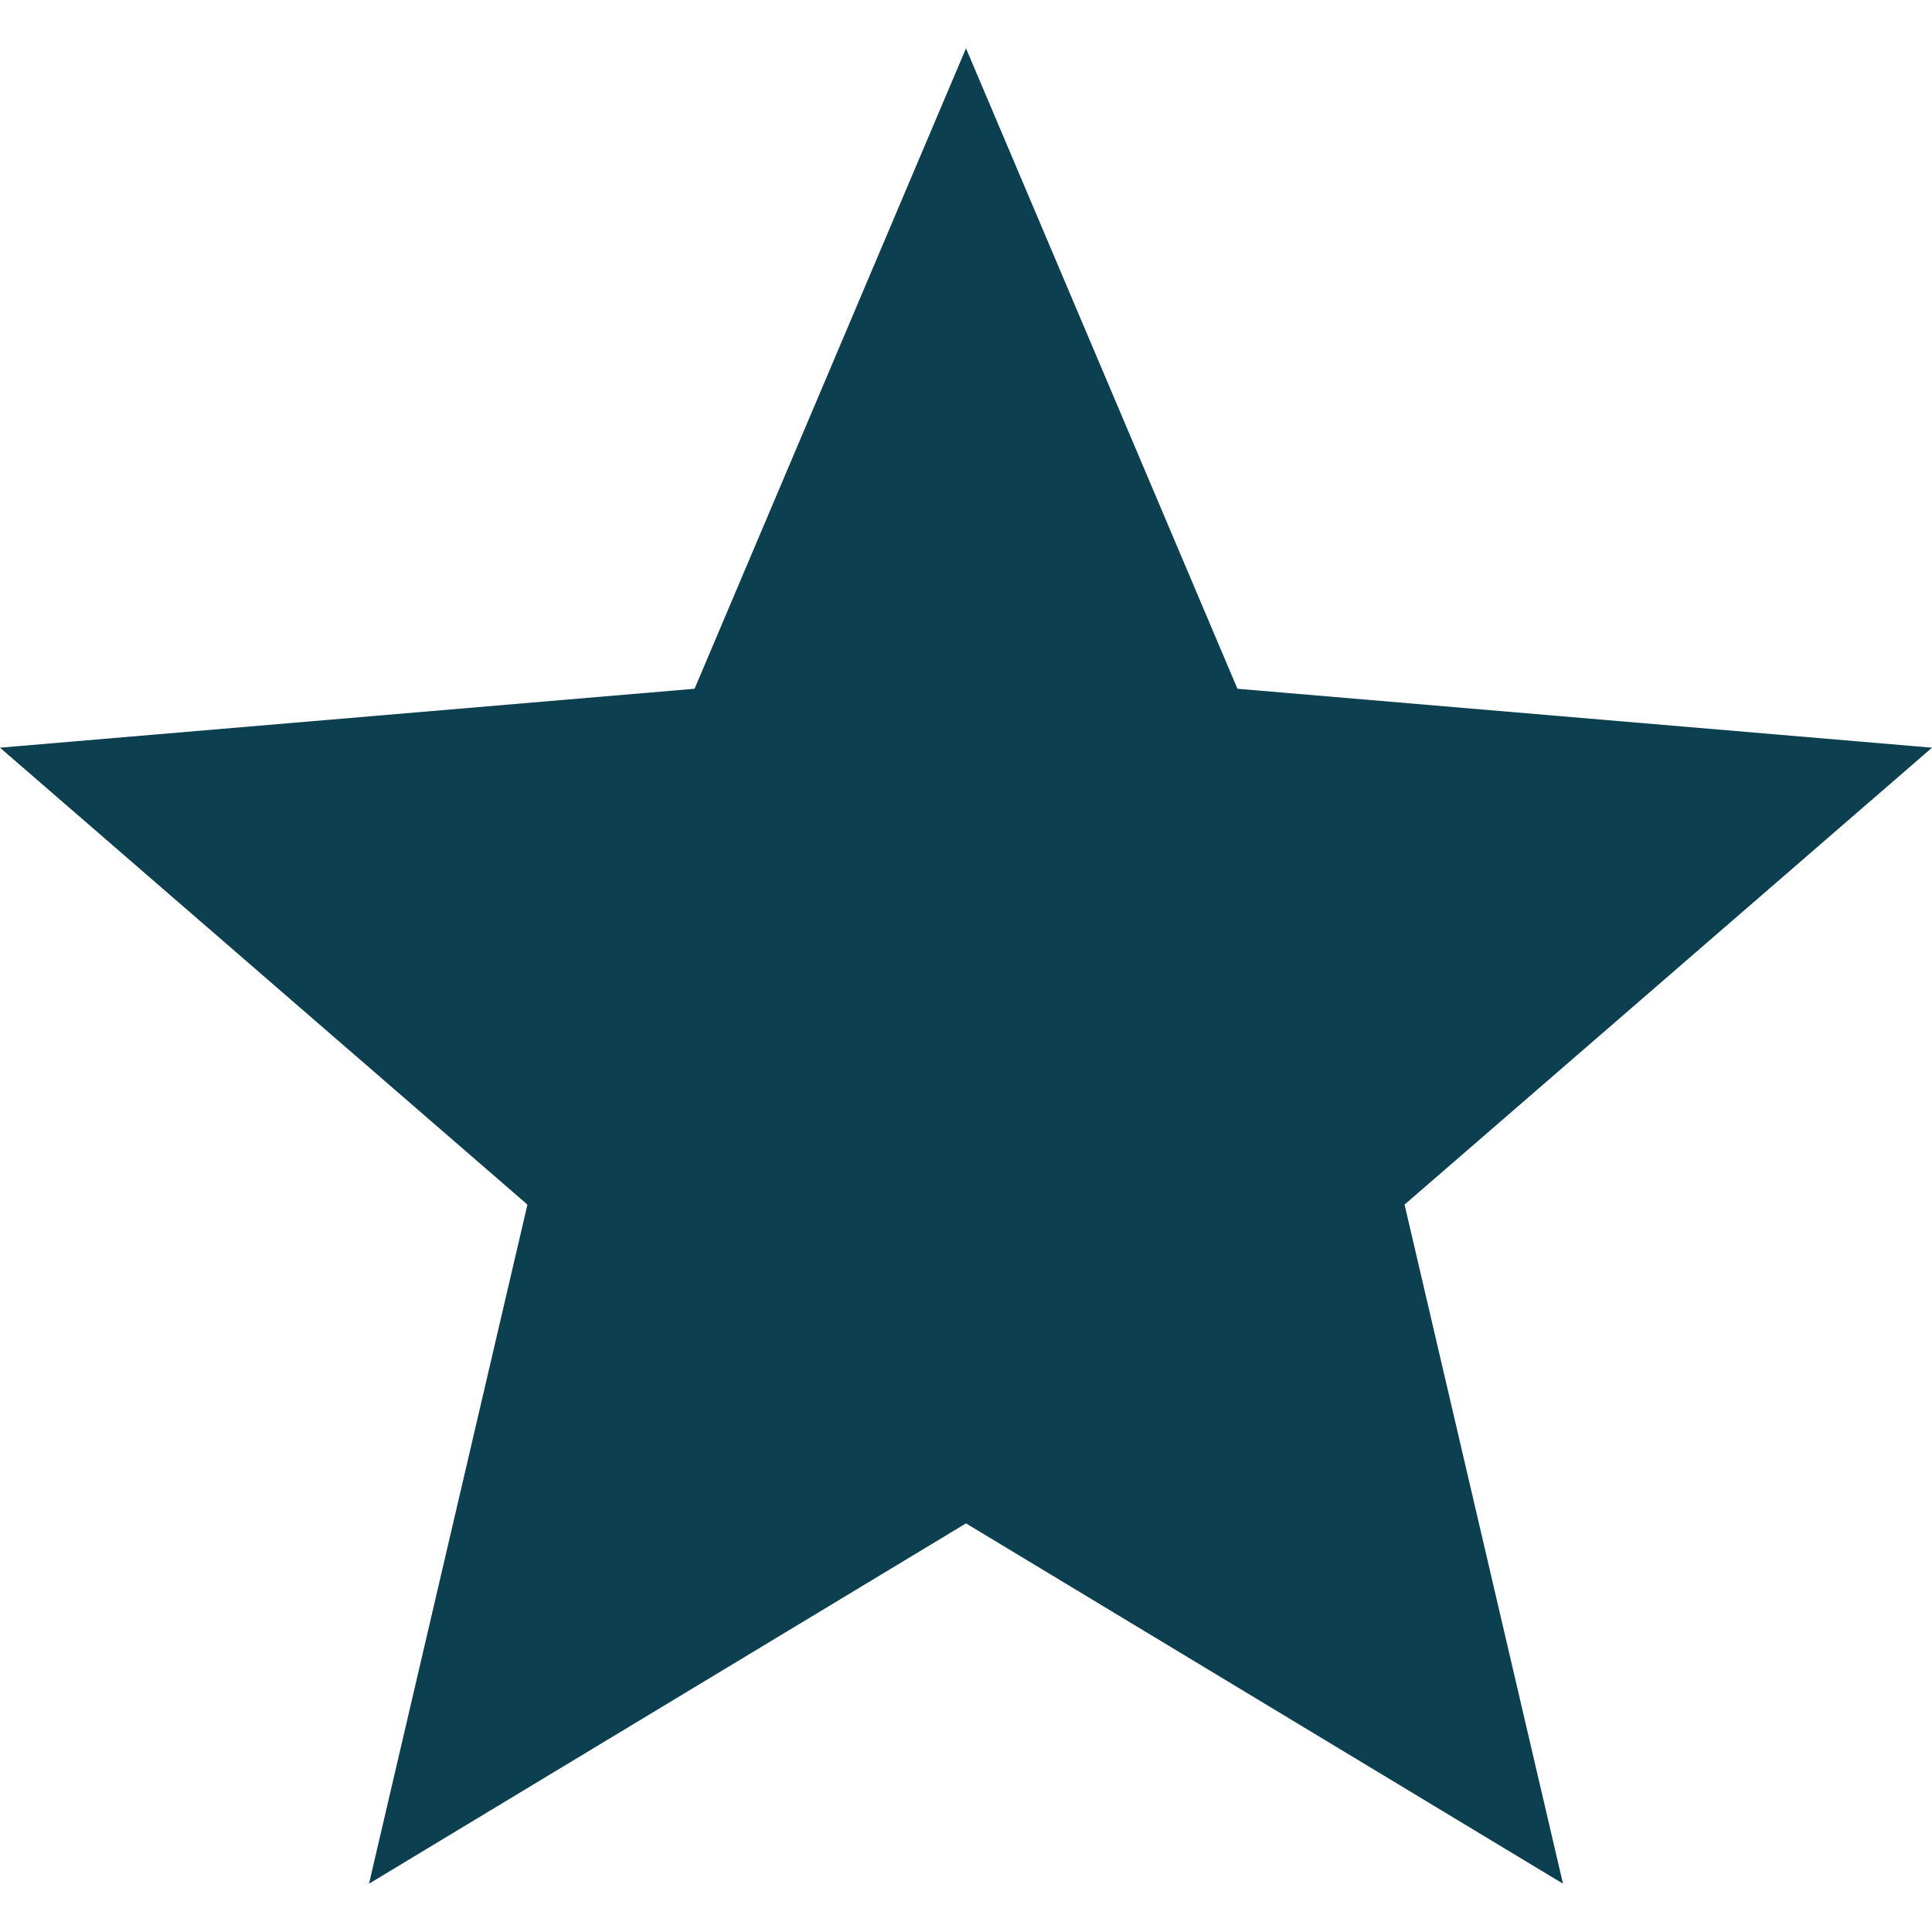 <svg width="20" height="20" viewBox="0 0 20 20" fill="none" xmlns="http://www.w3.org/2000/svg">
<path d="M10 15.77L16.18 19.5L14.54 12.47L20 7.74L12.81 7.13L10 0.5L7.19 7.13L0 7.74L5.46 12.47L3.82 19.5L10 15.77Z" fill="#0C4051"/>
</svg>
